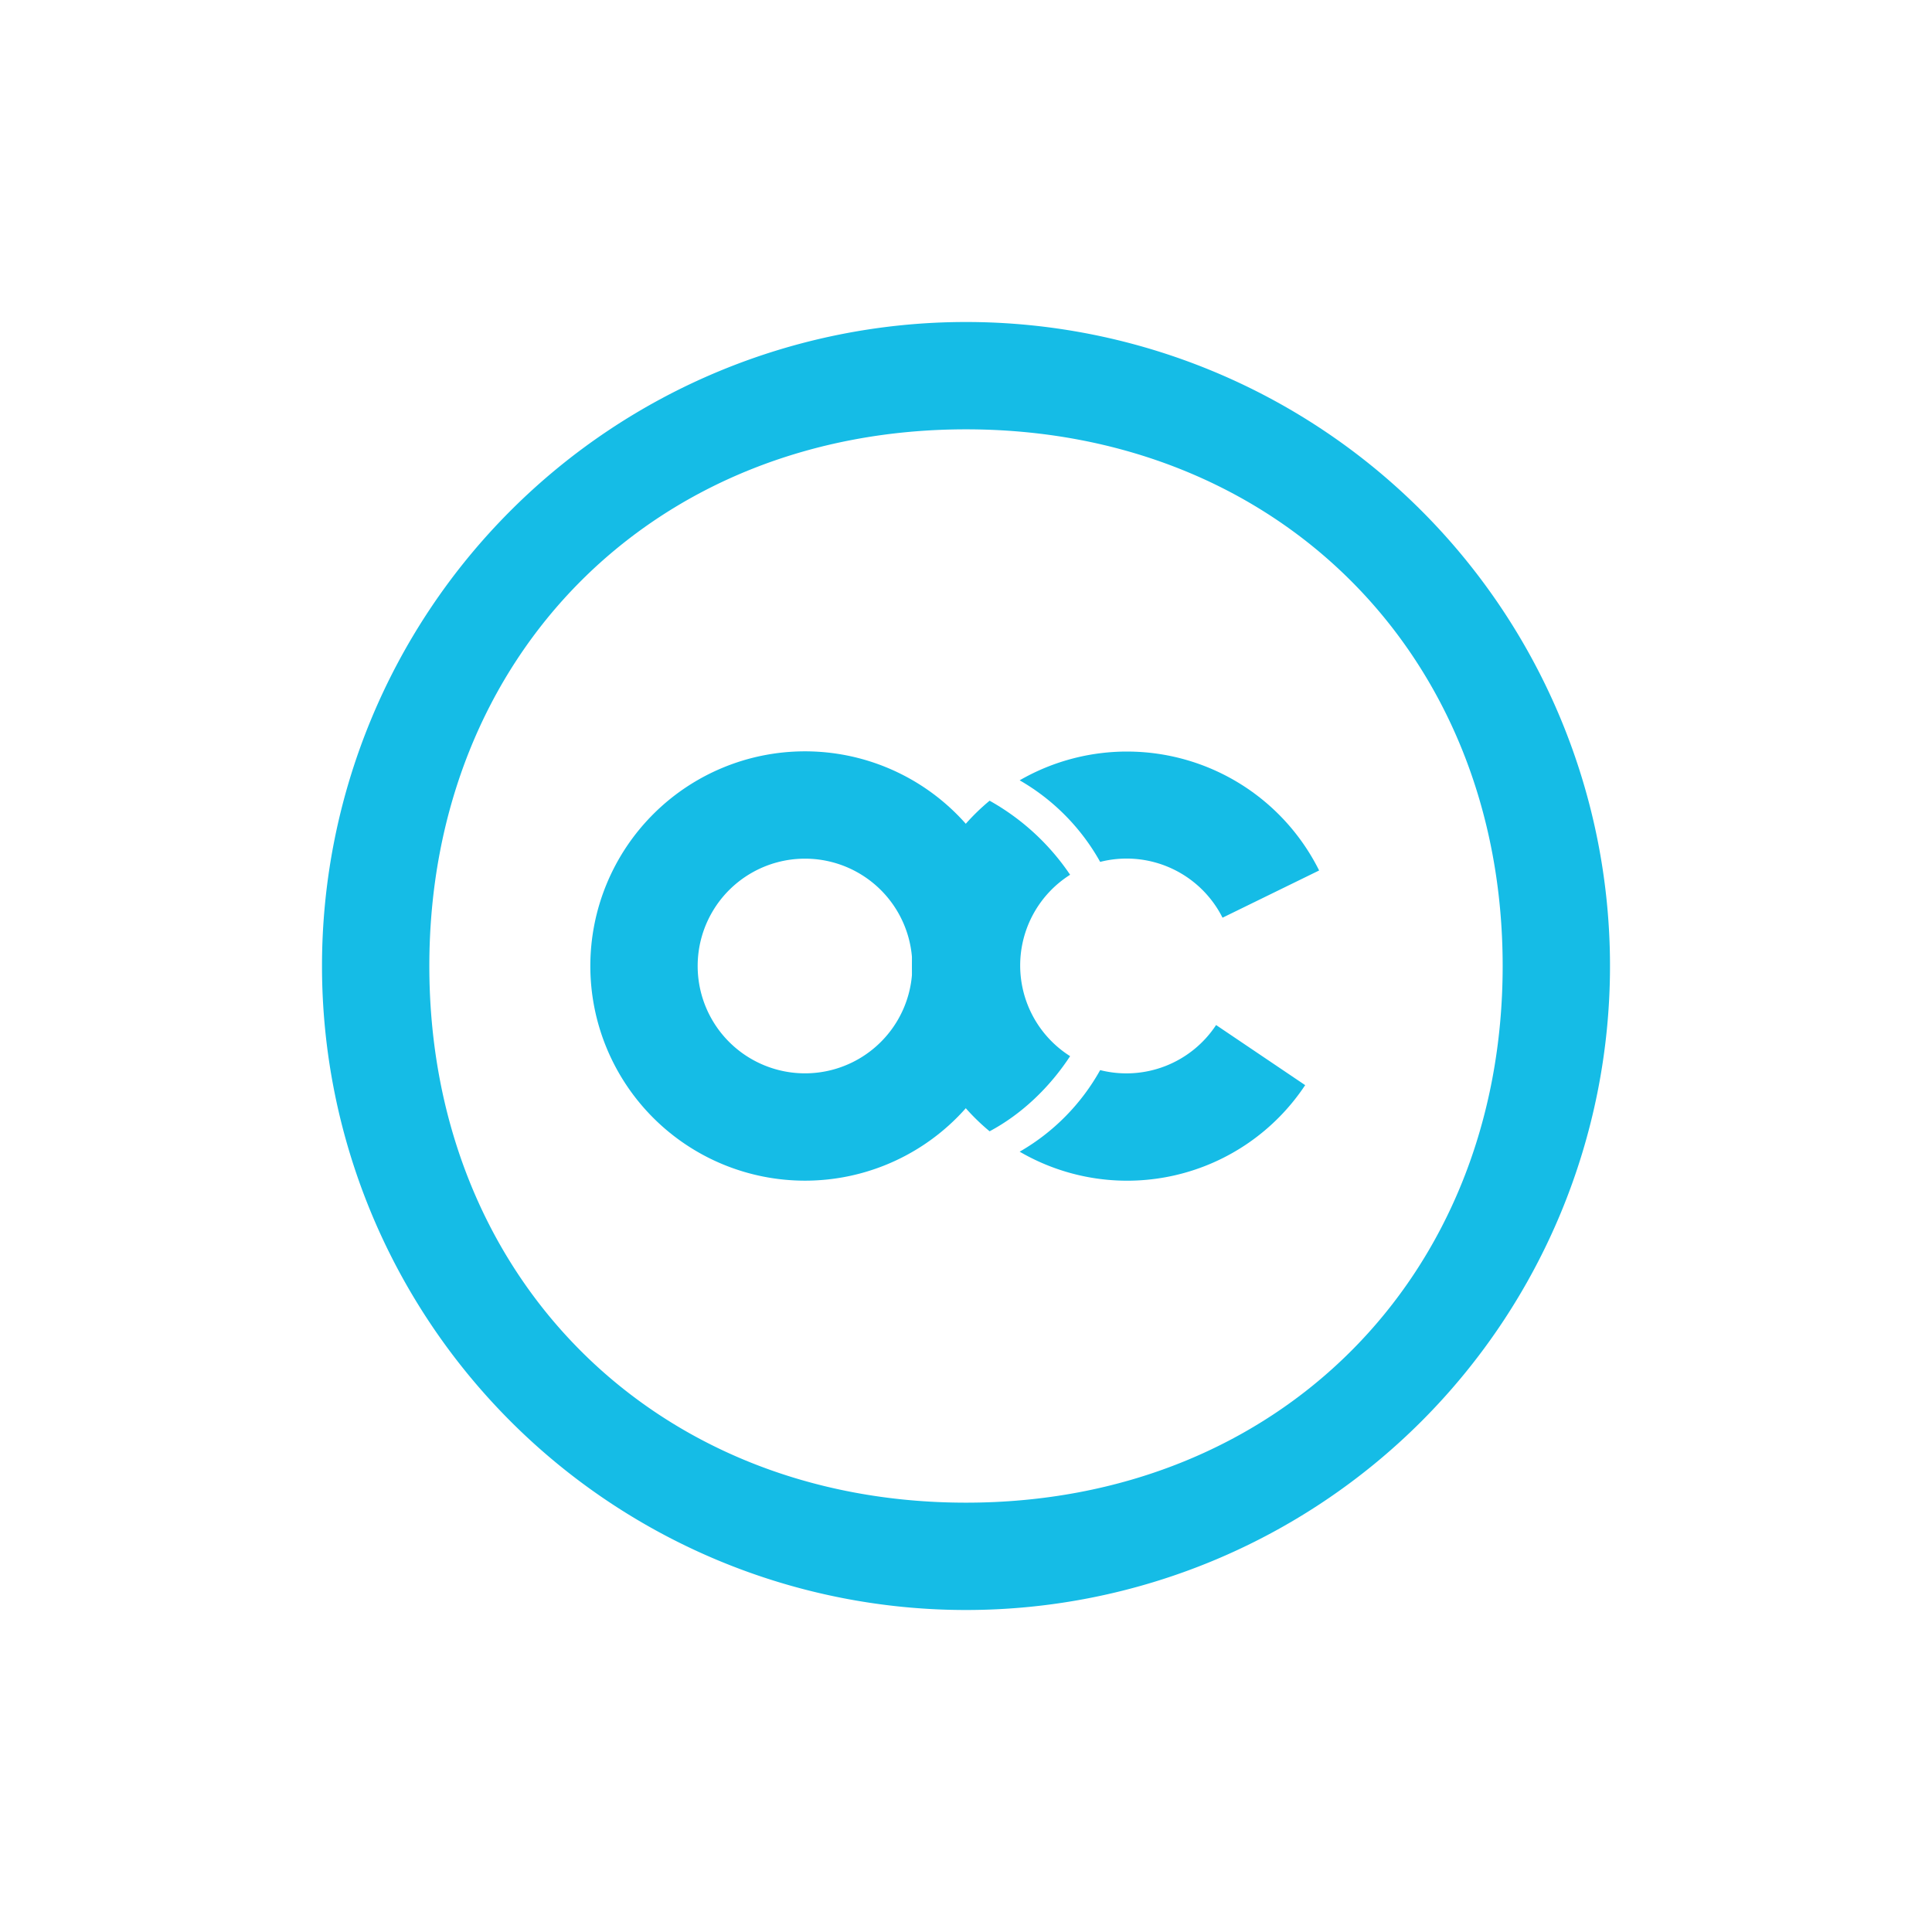 <svg xmlns="http://www.w3.org/2000/svg" width="18" height="18"><path fill="#15BCE6" fill-rule="evenodd" d="M9 14c2.9 0 5-2.1 5-5s-2.1-5-5-5-5 2.1-5 5 2.1 5 5 5m0 1A6 6 0 1 0 9 3a6 6 0 0 0 0 12"/><path fill="#15BCE6" fill-rule="evenodd" d="M7.5 10a1 1 0 1 0 0-2 1 1 0 0 0 0 2m0 1a2 2 0 1 0 0-4 2 2 0 0 0 0 4"/><path fill="#15BCE6" d="M9.22 7.46a2 2 0 0 0 0 3.08c.3-.16.56-.41.75-.7a1 1 0 0 1 0-1.69 2.2 2.2 0 0 0-.75-.69m.28 3.27a1.99 1.99 0 0 0 2.66-.62l-.83-.56a1 1 0 0 1-1.08.42 2 2 0 0 1-.75.76m.75-2.7a1 1 0 0 1 1.14.52l.9-.44a2 2 0 0 0-2.79-.84 2 2 0 0 1 .75.76"/></svg>